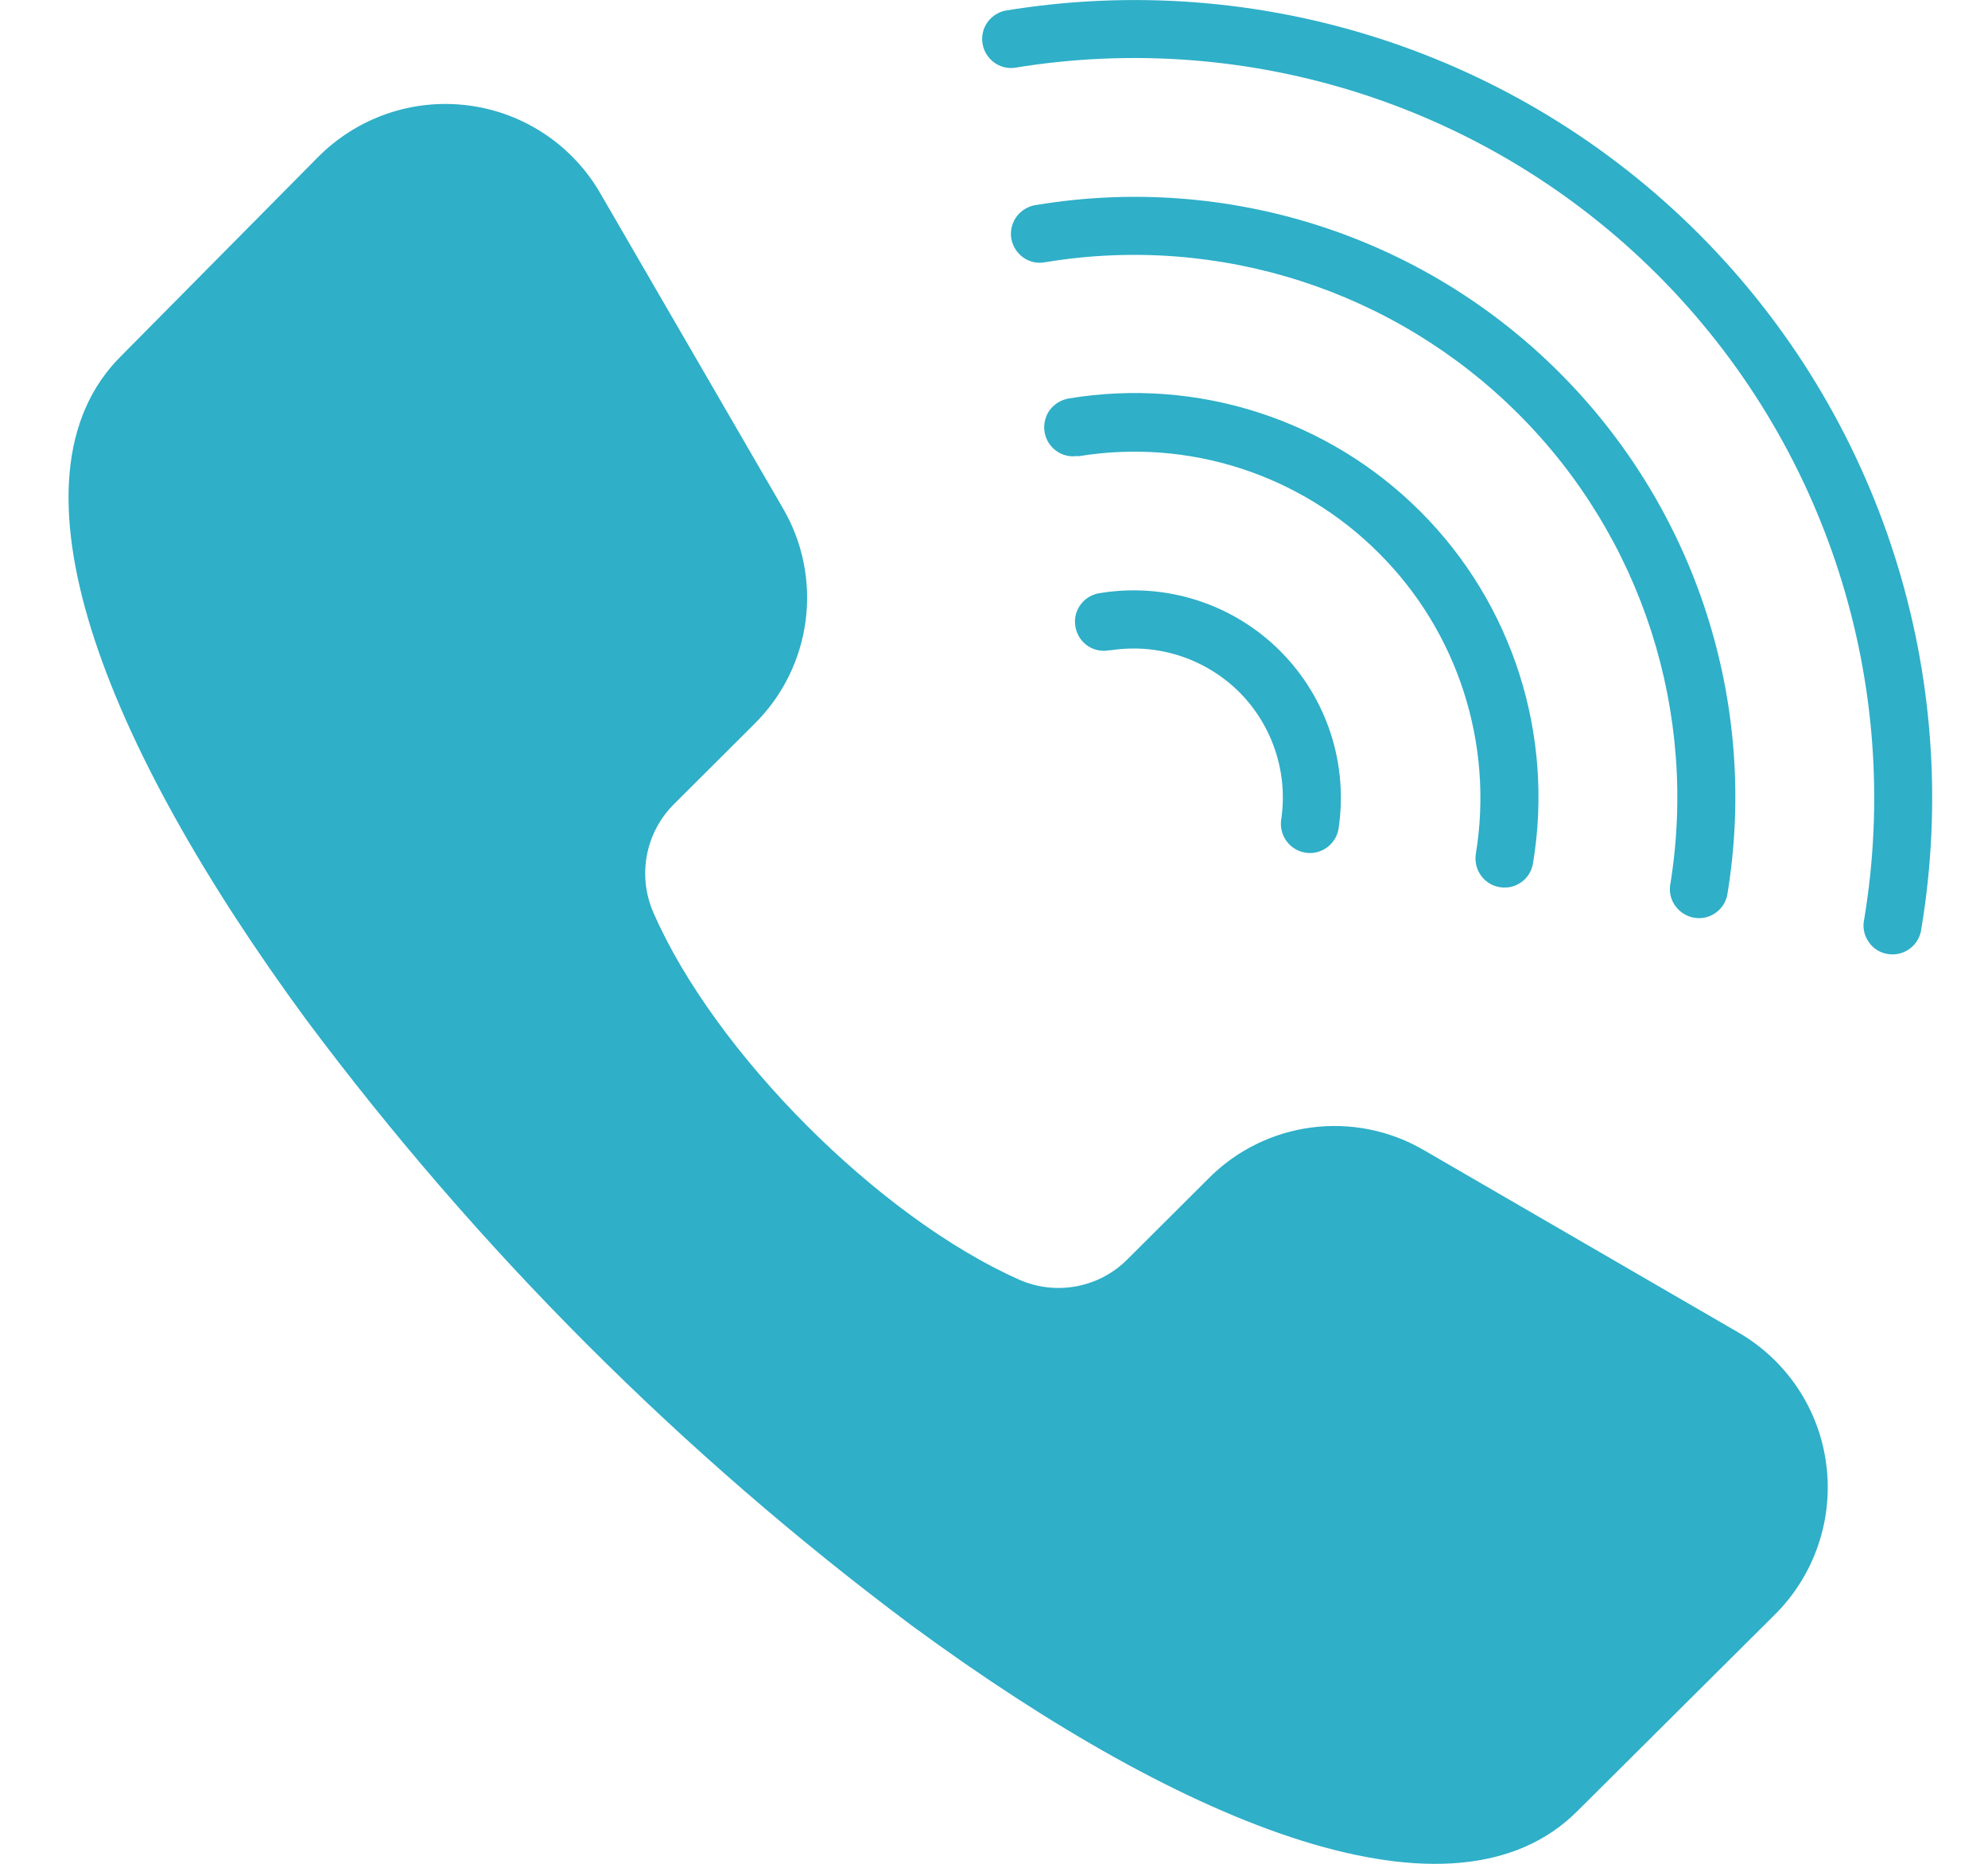 <svg xmlns="http://www.w3.org/2000/svg" width="16" height="15" viewBox="0 0 16 15" fill="none">   <g clip-path="url(#clip0_2263_71)">     <path fill-rule="evenodd" clip-rule="evenodd" d="M8.163 0.546C8.041 0.56 7.928 0.474 7.908 0.352C7.887 0.23 7.966 0.114 8.088 0.086C10.132 -0.251 12.21 0.418 13.673 1.883C15.136 3.348 15.803 5.43 15.464 7.472C15.457 7.535 15.425 7.594 15.373 7.633C15.322 7.673 15.256 7.688 15.193 7.678C15.129 7.668 15.073 7.632 15.038 7.578C15.002 7.525 14.989 7.46 15.004 7.396C15.318 5.502 14.7 3.573 13.343 2.214C11.986 0.856 10.058 0.234 8.163 0.546ZM8.421 2.109C9.81 1.881 11.224 2.336 12.22 3.331C13.216 4.325 13.671 5.74 13.441 7.13C13.427 7.252 13.513 7.365 13.635 7.386C13.757 7.407 13.874 7.328 13.901 7.206C14.157 5.668 13.654 4.102 12.551 2.999C11.449 1.896 9.883 1.395 8.345 1.649C8.282 1.656 8.224 1.689 8.184 1.74C8.145 1.792 8.129 1.857 8.139 1.919C8.15 1.982 8.186 2.039 8.239 2.075C8.292 2.111 8.357 2.123 8.419 2.109H8.421ZM8.679 3.672C9.565 3.526 10.465 3.817 11.098 4.452C11.734 5.086 12.023 5.988 11.878 6.872C11.858 7 11.944 7.12 12.071 7.14C12.198 7.161 12.318 7.075 12.338 6.948C12.51 5.914 12.174 4.859 11.432 4.117C10.69 3.375 9.637 3.035 8.601 3.207C8.54 3.217 8.485 3.252 8.448 3.301C8.412 3.351 8.397 3.415 8.407 3.477C8.428 3.604 8.548 3.691 8.675 3.669V3.674L8.679 3.672ZM8.936 5.234C9.316 5.174 9.701 5.299 9.974 5.57C10.245 5.842 10.37 6.227 10.31 6.606C10.298 6.73 10.382 6.841 10.504 6.862C10.626 6.883 10.743 6.804 10.771 6.682C10.855 6.154 10.681 5.617 10.303 5.239C9.925 4.861 9.39 4.688 8.861 4.772C8.797 4.779 8.739 4.811 8.699 4.863C8.66 4.914 8.644 4.978 8.655 5.041C8.665 5.105 8.701 5.162 8.754 5.198C8.807 5.234 8.873 5.246 8.935 5.232L8.936 5.234ZM12.697 14.574L14.283 12.996C14.602 12.68 14.757 12.23 14.698 11.783C14.64 11.336 14.375 10.943 13.984 10.72L11.466 9.26C10.901 8.927 10.181 9.021 9.721 9.49L9.082 10.127C8.854 10.363 8.503 10.431 8.203 10.299C7.076 9.799 5.752 8.475 5.259 7.345C5.127 7.044 5.196 6.694 5.431 6.465L6.068 5.83C6.537 5.369 6.631 4.65 6.298 4.085L4.838 1.567C4.615 1.173 4.22 0.907 3.772 0.849C3.324 0.79 2.874 0.945 2.556 1.268L0.978 2.862C-0.02 3.846 0.839 5.993 2.465 8.207C3.848 10.06 5.491 11.704 7.344 13.087C9.558 14.713 11.705 15.572 12.697 14.574Z" fill="#2fafc8"></path>   </g>   <defs>     <clipPath id="clip0_2263_71">       <rect width="15" height="15" fill="white" transform="translate(0.552)"></rect>     </clipPath>   </defs> </svg>